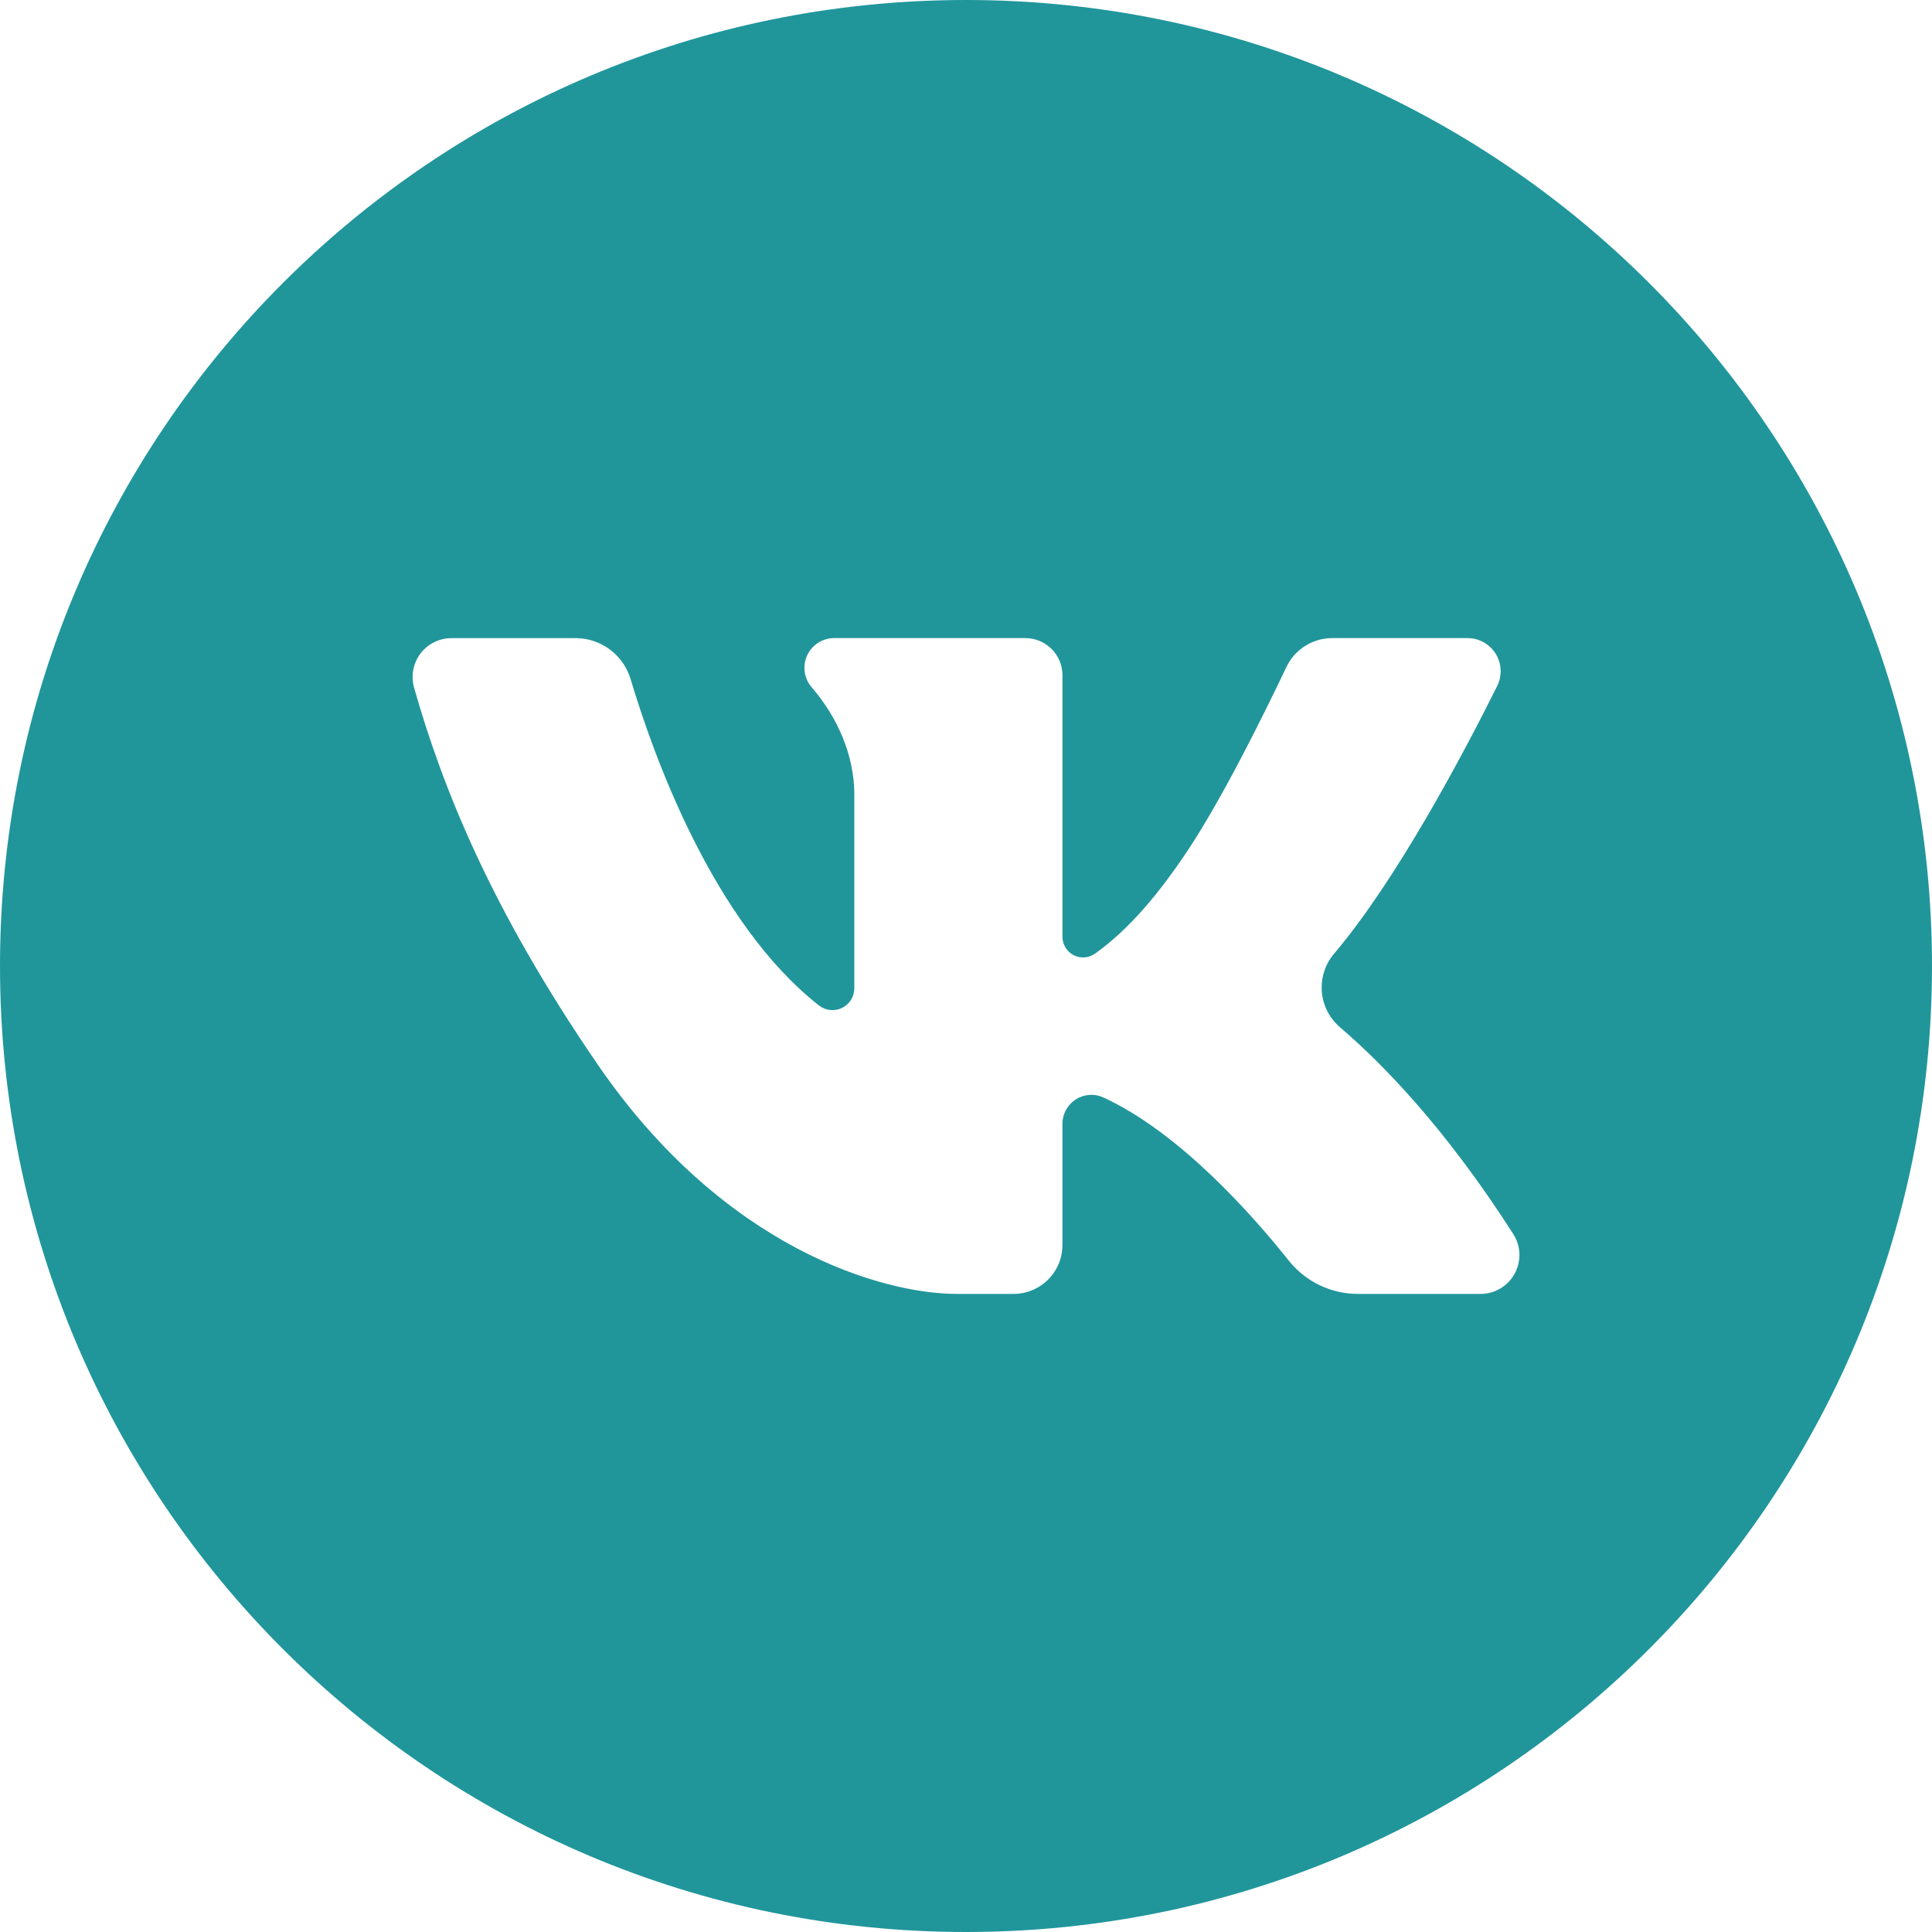 <?xml version="1.0" encoding="UTF-8"?> <svg xmlns="http://www.w3.org/2000/svg" width="58" height="58" viewBox="0 0 58 58" fill="none"><g clip-path="url(#clip0_237_380)"><path d="M29 0C12.984 0 0 12.984 0 29C0 45.016 12.984 58 29 58C45.016 58 58 45.016 58 29C58 12.984 45.016 0 29 0ZM44.447 38.844H40.767C40.369 38.845 39.975 38.755 39.616 38.583C39.257 38.41 38.941 38.159 38.692 37.847C37.589 36.462 35.415 34.005 33.132 32.95C33 32.888 32.854 32.86 32.708 32.87C32.563 32.879 32.422 32.925 32.298 33.003C32.175 33.081 32.074 33.189 32.003 33.317C31.933 33.445 31.896 33.589 31.895 33.735V37.374C31.895 37.567 31.857 37.758 31.784 37.937C31.71 38.115 31.602 38.277 31.465 38.414C31.328 38.55 31.166 38.658 30.988 38.732C30.81 38.806 30.619 38.844 30.426 38.844H28.724C26.511 38.844 21.746 37.497 17.949 31.966C14.713 27.253 13.271 23.601 12.43 20.64C12.382 20.466 12.373 20.284 12.407 20.107C12.441 19.93 12.515 19.763 12.623 19.619C12.732 19.475 12.873 19.359 13.035 19.279C13.196 19.198 13.374 19.157 13.554 19.157H17.277C17.648 19.156 18.01 19.276 18.308 19.498C18.606 19.719 18.824 20.031 18.931 20.387C19.623 22.703 21.416 27.697 24.585 30.184C24.682 30.261 24.798 30.308 24.921 30.321C25.043 30.334 25.167 30.313 25.277 30.259C25.388 30.206 25.481 30.122 25.547 30.018C25.612 29.914 25.647 29.793 25.647 29.67V23.84C25.647 22.688 25.148 21.535 24.368 20.634C24.256 20.505 24.183 20.346 24.159 20.177C24.134 20.007 24.159 19.834 24.23 19.678C24.301 19.523 24.415 19.391 24.559 19.298C24.703 19.205 24.871 19.156 25.042 19.156H30.782C31.077 19.156 31.36 19.274 31.57 19.483C31.779 19.692 31.896 19.975 31.896 20.27V28.124C31.896 28.238 31.927 28.349 31.986 28.446C32.046 28.543 32.13 28.622 32.231 28.674C32.332 28.726 32.446 28.75 32.559 28.742C32.673 28.733 32.782 28.694 32.874 28.628C33.928 27.879 34.83 26.771 35.66 25.525C36.704 23.959 37.979 21.37 38.618 20.026C38.742 19.765 38.937 19.546 39.181 19.392C39.425 19.238 39.707 19.156 39.995 19.156H44.055C44.225 19.156 44.391 19.199 44.539 19.281C44.688 19.364 44.812 19.483 44.902 19.627C44.991 19.771 45.042 19.936 45.05 20.105C45.058 20.274 45.022 20.443 44.947 20.595C43.922 22.649 41.927 26.419 40.049 28.631C39.78 28.949 39.649 29.361 39.683 29.776C39.718 30.191 39.916 30.575 40.233 30.844C41.457 31.89 43.368 33.824 45.428 37.044C45.542 37.221 45.606 37.424 45.614 37.634C45.621 37.843 45.572 38.051 45.472 38.235C45.372 38.419 45.224 38.573 45.043 38.68C44.863 38.788 44.657 38.844 44.447 38.844Z" fill="#20969B"></path></g><defs><clipPath id="clip0_237_380"><rect width="58" height="58" fill="white"></rect></clipPath></defs></svg> 